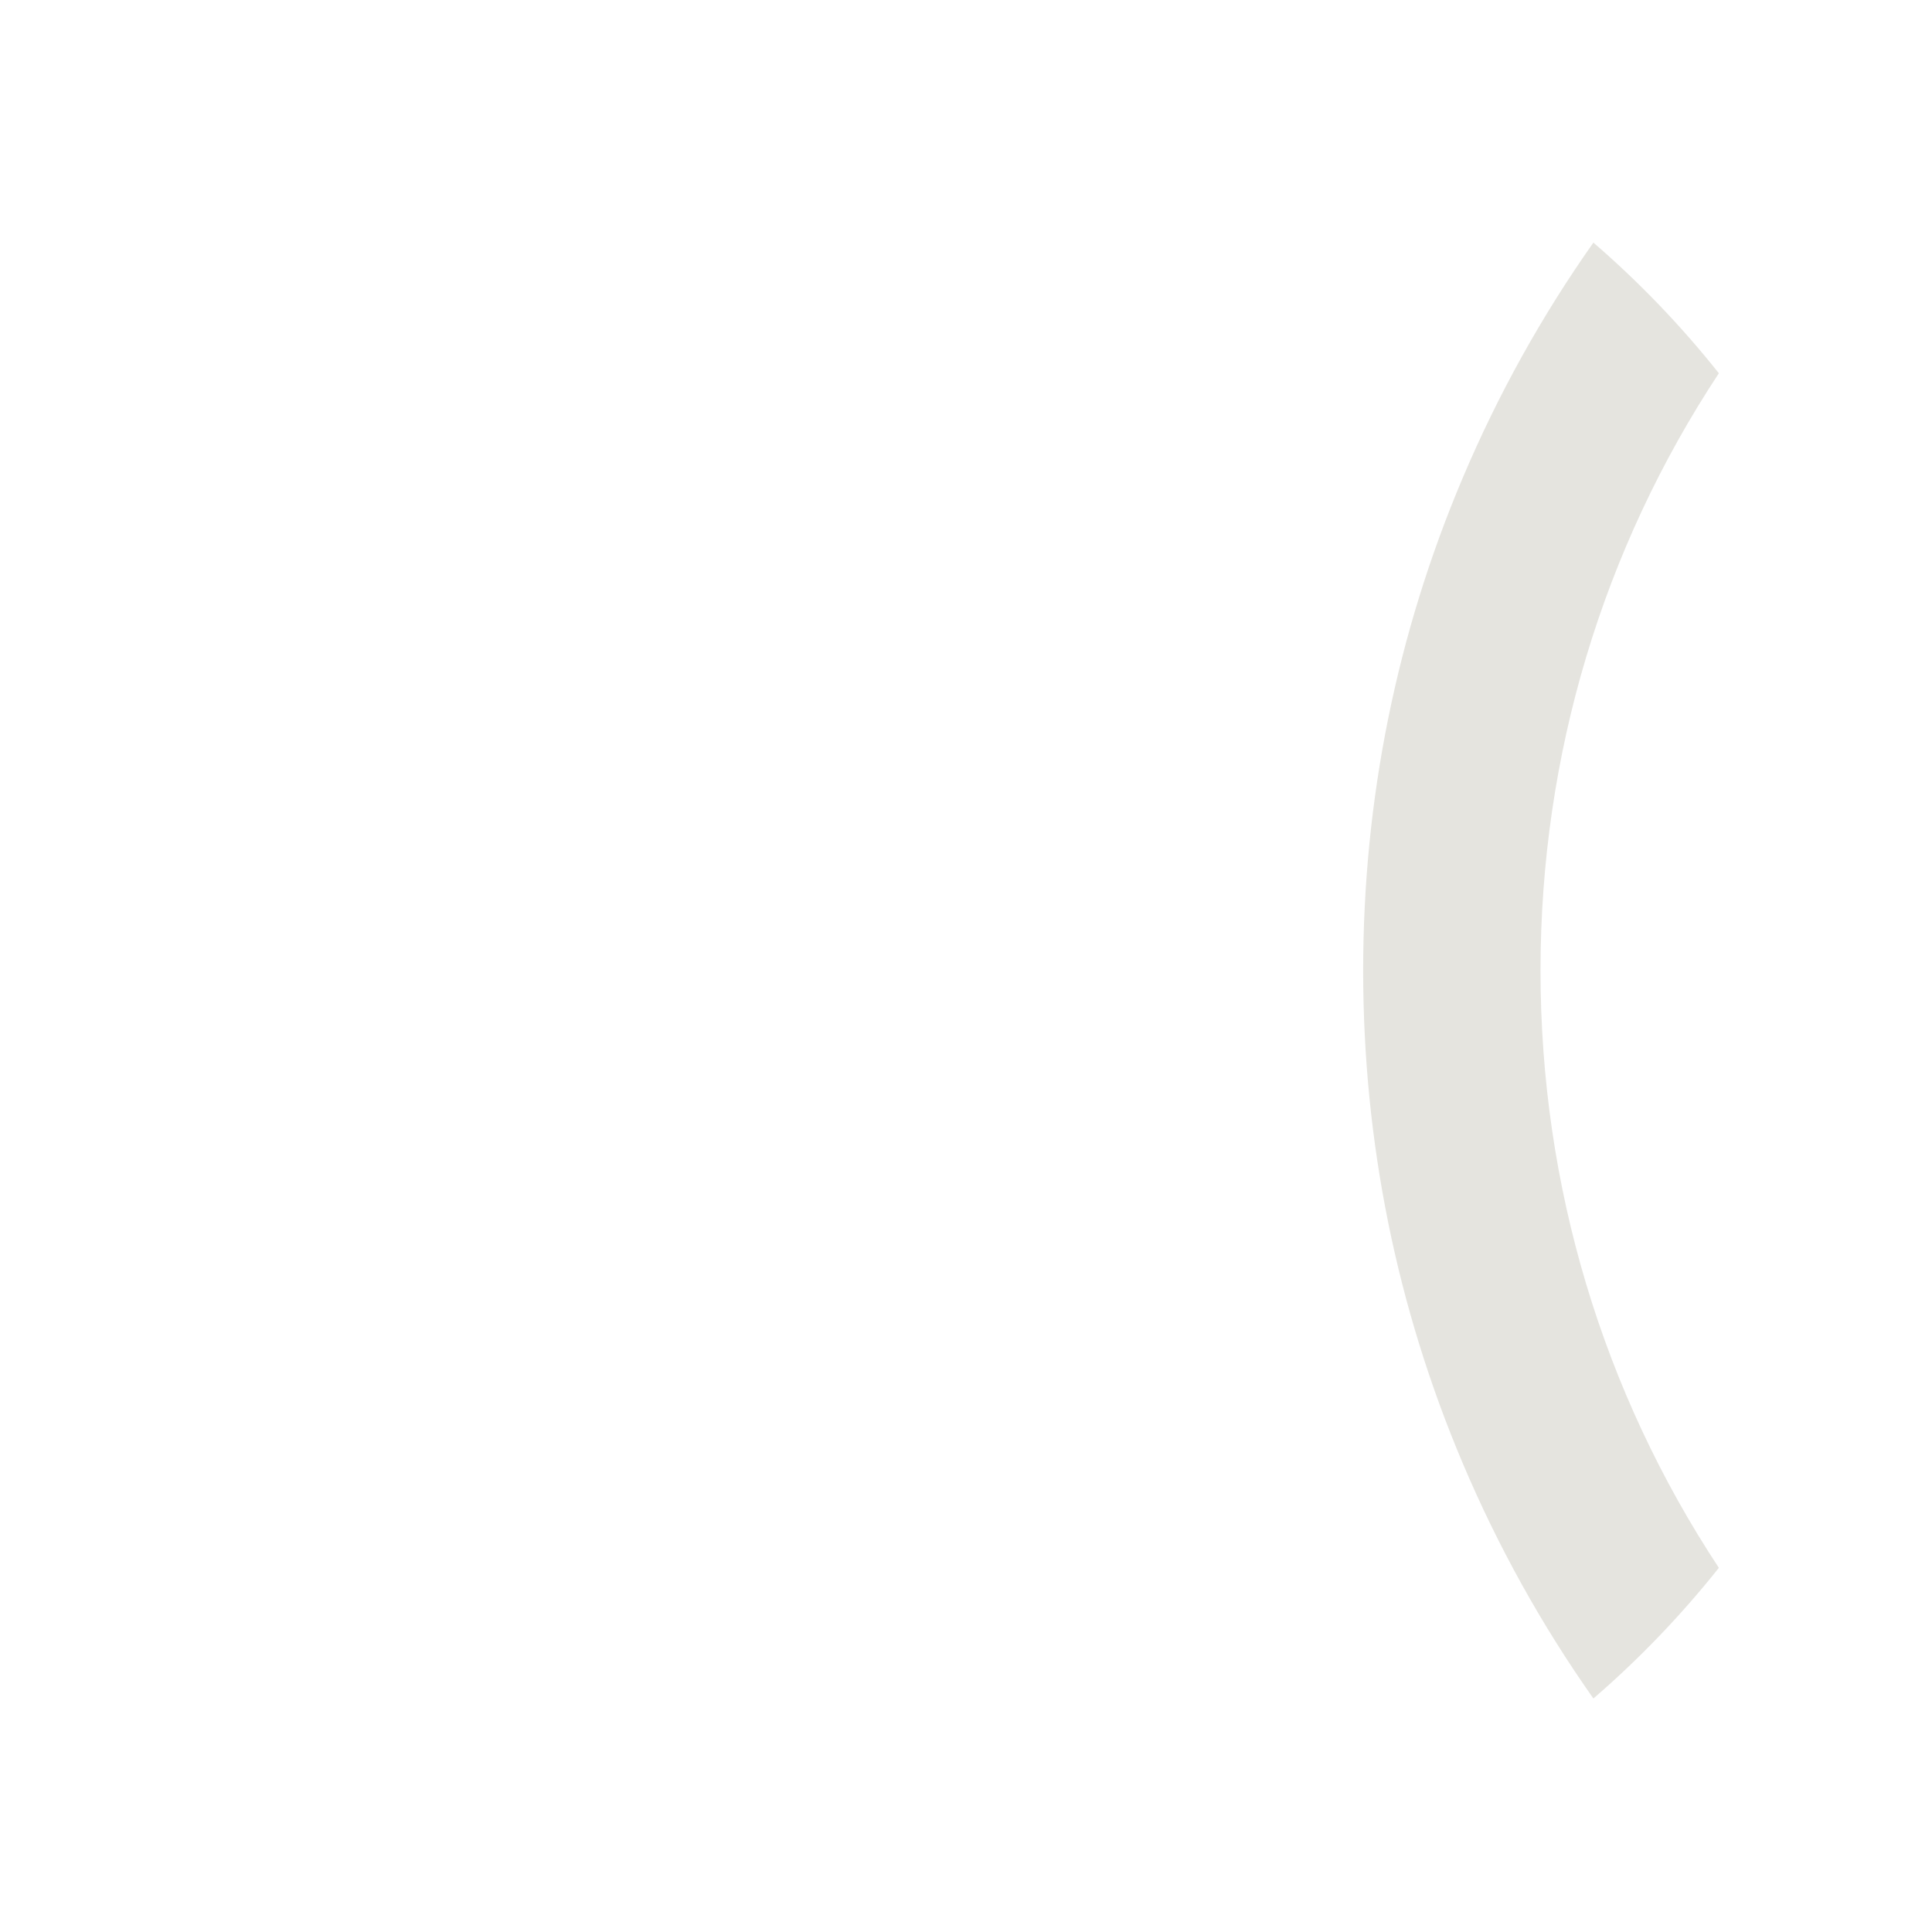 <?xml version="1.0" encoding="iso-8859-1"?>
<!-- Generator: Adobe Illustrator 18.1.1, SVG Export Plug-In . SVG Version: 6.00 Build 0)  -->
<!DOCTYPE svg PUBLIC "-//W3C//DTD SVG 1.1//EN" "http://www.w3.org/Graphics/SVG/1.1/DTD/svg11.dtd">
<svg version="1.1" xmlns="http://www.w3.org/2000/svg" xmlns:xlink="http://www.w3.org/1999/xlink" x="0px" y="0px"
	 viewBox="0 0 512 512" enable-background="new 0 0 512 512" xml:space="preserve">
<g id="Layer_5">
	<path fill="#E5E4DF" d="M408.252,257.205c0-57.116,16.515-111.687,47.262-158.286c-9.981-12.555-21.114-24.154-33.247-34.626
		c-13.709,19.446-25.308,40.304-34.661,62.419c-17.487,41.344-26.354,85.248-26.354,130.493s8.866,89.149,26.354,130.493
		c9.354,22.115,20.952,42.974,34.661,62.42c12.134-10.472,23.266-22.071,33.248-34.626
		C424.767,368.893,408.252,314.321,408.252,257.205z"/>
</g>
<g id="Layer_1">
</g>
</svg>
